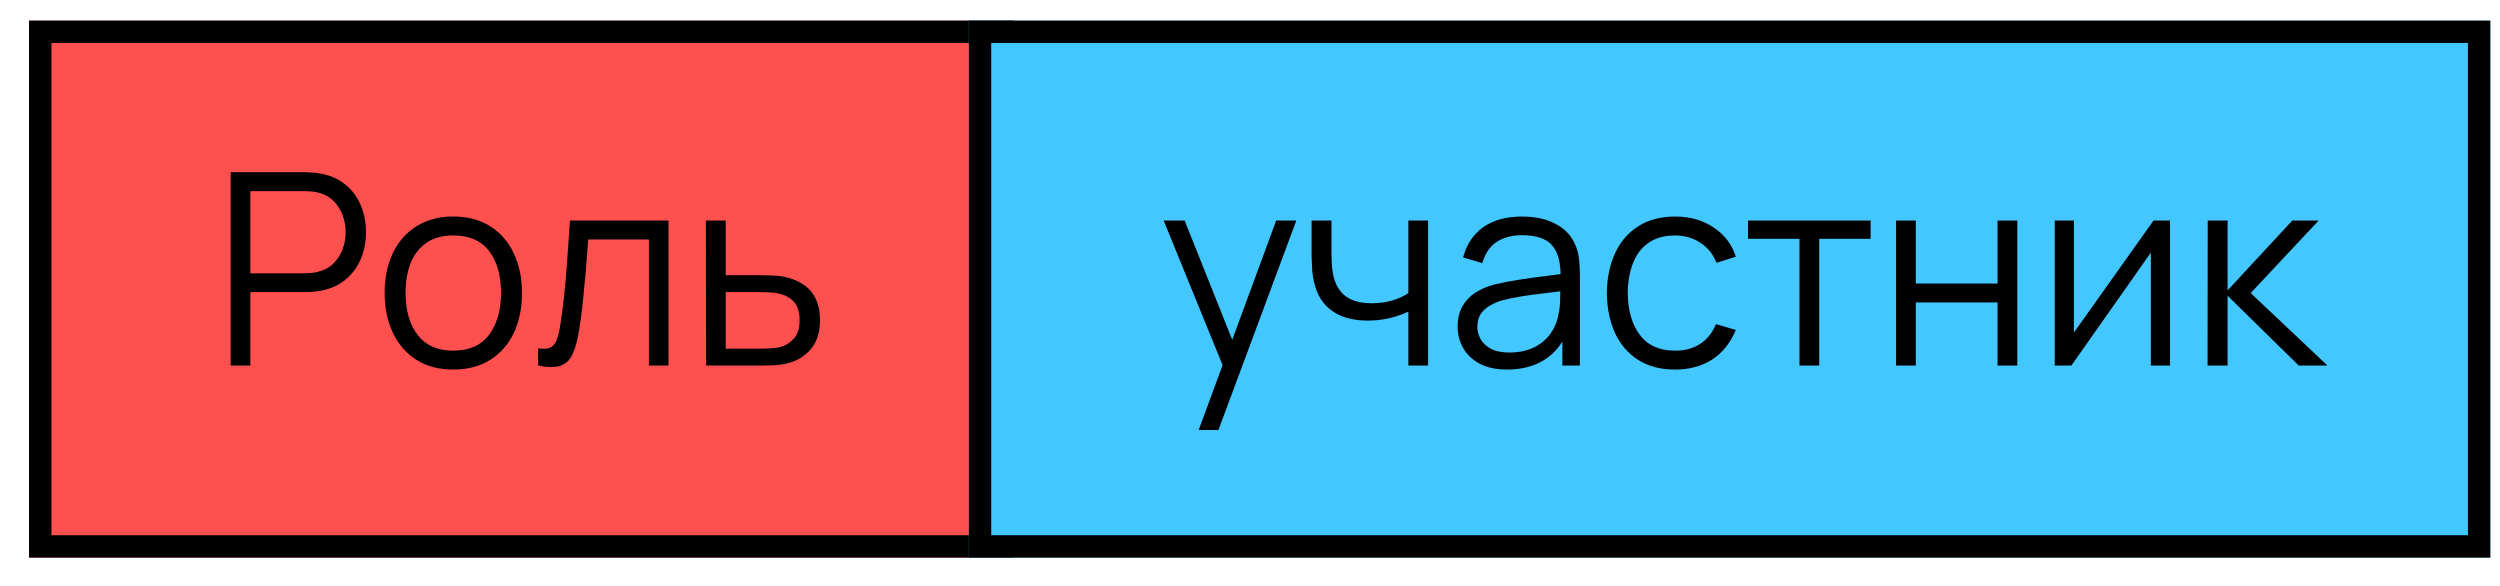 <?xml version="1.0" encoding="UTF-8"?> <svg xmlns="http://www.w3.org/2000/svg" width="81" height="19" viewBox="0 0 81 19" fill="none"> <path d="M0.941 0.668H32.839V18.066H0.941V0.668Z" fill="#FF5050"></path> <path fill-rule="evenodd" clip-rule="evenodd" d="M32.114 1.393H1.666V17.341H32.114V1.393ZM0.941 0.668V18.066H32.839V0.668H0.941Z" fill="black"></path> <path d="M31.391 0.668H80.686V18.066H31.391V0.668Z" fill="#43C7FF"></path> <path fill-rule="evenodd" clip-rule="evenodd" d="M79.961 1.393H32.116V17.341H79.961V1.393ZM31.391 0.668V18.066H80.686V0.668H31.391Z" fill="black"></path> <path d="M7.473 11.844V5.58H9.891C9.952 5.58 10.02 5.583 10.095 5.589C10.174 5.592 10.252 5.6 10.33 5.615C10.658 5.664 10.935 5.779 11.161 5.958C11.39 6.135 11.563 6.359 11.679 6.628C11.798 6.898 11.857 7.197 11.857 7.524C11.857 7.849 11.798 8.146 11.679 8.416C11.56 8.686 11.386 8.91 11.157 9.09C10.931 9.267 10.655 9.38 10.33 9.429C10.252 9.441 10.174 9.45 10.095 9.456C10.02 9.461 9.952 9.464 9.891 9.464H8.112V11.844H7.473ZM8.112 8.855H9.874C9.926 8.855 9.987 8.852 10.056 8.847C10.126 8.841 10.194 8.831 10.261 8.816C10.475 8.77 10.651 8.681 10.787 8.551C10.926 8.42 11.029 8.265 11.096 8.085C11.165 7.906 11.2 7.719 11.2 7.524C11.2 7.33 11.165 7.143 11.096 6.963C11.029 6.781 10.926 6.624 10.787 6.494C10.651 6.363 10.475 6.275 10.261 6.228C10.194 6.214 10.126 6.205 10.056 6.202C9.987 6.196 9.926 6.193 9.874 6.193H8.112V8.855Z" fill="black"></path> <path d="M14.684 11.974C14.218 11.974 13.819 11.868 13.488 11.656C13.158 11.445 12.904 11.152 12.727 10.778C12.55 10.404 12.462 9.975 12.462 9.49C12.462 8.997 12.552 8.565 12.732 8.194C12.911 7.823 13.166 7.535 13.497 7.329C13.831 7.12 14.226 7.015 14.684 7.015C15.154 7.015 15.554 7.121 15.885 7.333C16.218 7.542 16.472 7.833 16.646 8.207C16.823 8.578 16.912 9.006 16.912 9.49C16.912 9.983 16.823 10.417 16.646 10.791C16.469 11.162 16.214 11.452 15.881 11.661C15.547 11.87 15.148 11.974 14.684 11.974ZM14.684 11.361C15.206 11.361 15.595 11.188 15.85 10.843C16.105 10.495 16.233 10.044 16.233 9.49C16.233 8.922 16.104 8.47 15.846 8.133C15.591 7.797 15.204 7.629 14.684 7.629C14.334 7.629 14.044 7.708 13.815 7.868C13.588 8.025 13.419 8.243 13.306 8.525C13.195 8.803 13.14 9.125 13.14 9.49C13.14 10.056 13.271 10.51 13.532 10.852C13.793 11.191 14.177 11.361 14.684 11.361Z" fill="black"></path> <path d="M17.436 11.844V11.282C17.61 11.314 17.742 11.307 17.832 11.261C17.925 11.211 17.993 11.13 18.036 11.017C18.08 10.901 18.116 10.758 18.145 10.586C18.191 10.302 18.233 9.989 18.271 9.647C18.309 9.305 18.342 8.928 18.371 8.516C18.403 8.101 18.435 7.645 18.467 7.146H21.66V11.844H21.024V7.759H19.058C19.038 8.067 19.015 8.373 18.989 8.677C18.963 8.981 18.935 9.274 18.906 9.556C18.88 9.834 18.851 10.091 18.819 10.325C18.787 10.56 18.754 10.763 18.719 10.934C18.667 11.193 18.597 11.398 18.51 11.552C18.426 11.706 18.3 11.807 18.132 11.857C17.964 11.906 17.732 11.902 17.436 11.844Z" fill="black"></path> <path d="M22.879 11.844L22.87 7.146H23.514V8.916H24.615C24.751 8.916 24.884 8.919 25.015 8.925C25.148 8.931 25.265 8.942 25.367 8.96C25.599 9.003 25.805 9.08 25.985 9.19C26.167 9.3 26.309 9.453 26.411 9.647C26.515 9.841 26.567 10.085 26.567 10.378C26.567 10.781 26.463 11.098 26.254 11.33C26.049 11.562 25.788 11.713 25.471 11.783C25.352 11.809 25.224 11.826 25.084 11.835C24.945 11.841 24.807 11.844 24.671 11.844H22.879ZM23.514 11.296H24.645C24.744 11.296 24.854 11.293 24.976 11.287C25.097 11.281 25.205 11.265 25.297 11.239C25.451 11.195 25.59 11.108 25.715 10.978C25.843 10.845 25.906 10.645 25.906 10.378C25.906 10.114 25.846 9.915 25.724 9.782C25.602 9.646 25.439 9.556 25.236 9.512C25.147 9.492 25.049 9.479 24.945 9.473C24.841 9.467 24.741 9.464 24.645 9.464H23.514V11.296Z" fill="black"></path> <path d="M38.838 13.931L39.747 11.465L39.761 12.196L37.703 7.146H38.382L40.069 11.37H39.791L41.348 7.146H42.001L39.478 13.931H38.838Z" fill="black"></path> <path d="M45.631 11.844V10.095C45.474 10.173 45.282 10.242 45.053 10.3C44.824 10.358 44.577 10.387 44.313 10.387C43.838 10.387 43.452 10.281 43.156 10.069C42.86 9.857 42.668 9.551 42.578 9.151C42.549 9.032 42.528 8.906 42.517 8.773C42.508 8.639 42.502 8.519 42.499 8.412C42.496 8.305 42.495 8.228 42.495 8.181V7.146H43.139V8.181C43.139 8.277 43.142 8.386 43.148 8.508C43.153 8.629 43.166 8.748 43.187 8.864C43.245 9.18 43.375 9.42 43.578 9.582C43.784 9.744 44.072 9.825 44.444 9.825C44.676 9.825 44.895 9.796 45.1 9.738C45.309 9.678 45.486 9.596 45.631 9.495V7.146H46.27V11.844H45.631Z" fill="black"></path> <path d="M48.832 11.974C48.478 11.974 48.181 11.91 47.94 11.783C47.703 11.655 47.524 11.486 47.405 11.274C47.286 11.062 47.227 10.832 47.227 10.582C47.227 10.327 47.278 10.11 47.379 9.93C47.484 9.747 47.624 9.598 47.801 9.482C47.981 9.366 48.188 9.277 48.423 9.217C48.661 9.159 48.923 9.108 49.21 9.064C49.5 9.018 49.783 8.979 50.059 8.947C50.337 8.912 50.581 8.879 50.789 8.847L50.563 8.986C50.572 8.522 50.482 8.178 50.293 7.955C50.105 7.732 49.777 7.62 49.31 7.62C48.989 7.62 48.716 7.693 48.493 7.838C48.272 7.983 48.117 8.212 48.027 8.525L47.405 8.342C47.513 7.922 47.729 7.596 48.053 7.364C48.378 7.132 48.8 7.016 49.319 7.016C49.748 7.016 50.112 7.097 50.411 7.259C50.712 7.419 50.926 7.651 51.05 7.955C51.108 8.091 51.146 8.244 51.163 8.412C51.181 8.58 51.189 8.751 51.189 8.925V11.844H50.62V10.665L50.785 10.735C50.625 11.138 50.377 11.445 50.041 11.657C49.705 11.868 49.302 11.974 48.832 11.974ZM48.906 11.422C49.205 11.422 49.465 11.368 49.689 11.261C49.912 11.154 50.092 11.007 50.228 10.822C50.364 10.633 50.453 10.421 50.493 10.187C50.528 10.036 50.547 9.87 50.55 9.691C50.553 9.508 50.554 9.372 50.554 9.282L50.798 9.408C50.581 9.437 50.344 9.466 50.089 9.495C49.837 9.524 49.587 9.557 49.341 9.595C49.097 9.633 48.877 9.678 48.68 9.73C48.546 9.767 48.417 9.821 48.293 9.891C48.168 9.957 48.065 10.047 47.984 10.16C47.906 10.274 47.866 10.414 47.866 10.582C47.866 10.719 47.9 10.851 47.966 10.978C48.036 11.106 48.146 11.212 48.297 11.296C48.451 11.38 48.654 11.422 48.906 11.422Z" fill="black"></path> <path d="M54.27 11.974C53.798 11.974 53.398 11.868 53.07 11.657C52.742 11.445 52.493 11.154 52.322 10.782C52.154 10.408 52.067 9.979 52.061 9.495C52.067 9.002 52.157 8.57 52.331 8.199C52.505 7.825 52.755 7.535 53.083 7.329C53.411 7.12 53.808 7.016 54.275 7.016C54.75 7.016 55.163 7.132 55.514 7.364C55.868 7.596 56.11 7.913 56.241 8.316L55.614 8.516C55.504 8.235 55.329 8.017 55.088 7.864C54.85 7.707 54.578 7.629 54.27 7.629C53.925 7.629 53.64 7.709 53.413 7.868C53.187 8.025 53.019 8.244 52.909 8.525C52.799 8.806 52.742 9.13 52.739 9.495C52.745 10.057 52.876 10.51 53.131 10.852C53.386 11.191 53.766 11.361 54.27 11.361C54.589 11.361 54.861 11.288 55.084 11.143C55.31 10.995 55.481 10.781 55.597 10.5L56.241 10.691C56.067 11.109 55.812 11.428 55.475 11.648C55.139 11.865 54.737 11.974 54.27 11.974Z" fill="black"></path> <path d="M58.303 11.844V7.738H56.637V7.146H60.608V7.738H58.942V11.844H58.303Z" fill="black"></path> <path d="M61.433 11.844V7.146H62.072V9.186H64.721V7.146H65.361V11.844H64.721V9.799H62.072V11.844H61.433Z" fill="black"></path> <path d="M70.309 7.146V11.844H69.687V8.186L67.112 11.844H66.573V7.146H67.195V10.774L69.774 7.146H70.309Z" fill="black"></path> <path d="M71.525 11.844L71.53 7.146H72.174V9.408L74.27 7.146H75.123L72.922 9.495L75.41 11.844H74.479L72.174 9.582V11.844H71.525Z" fill="black"></path> </svg> 